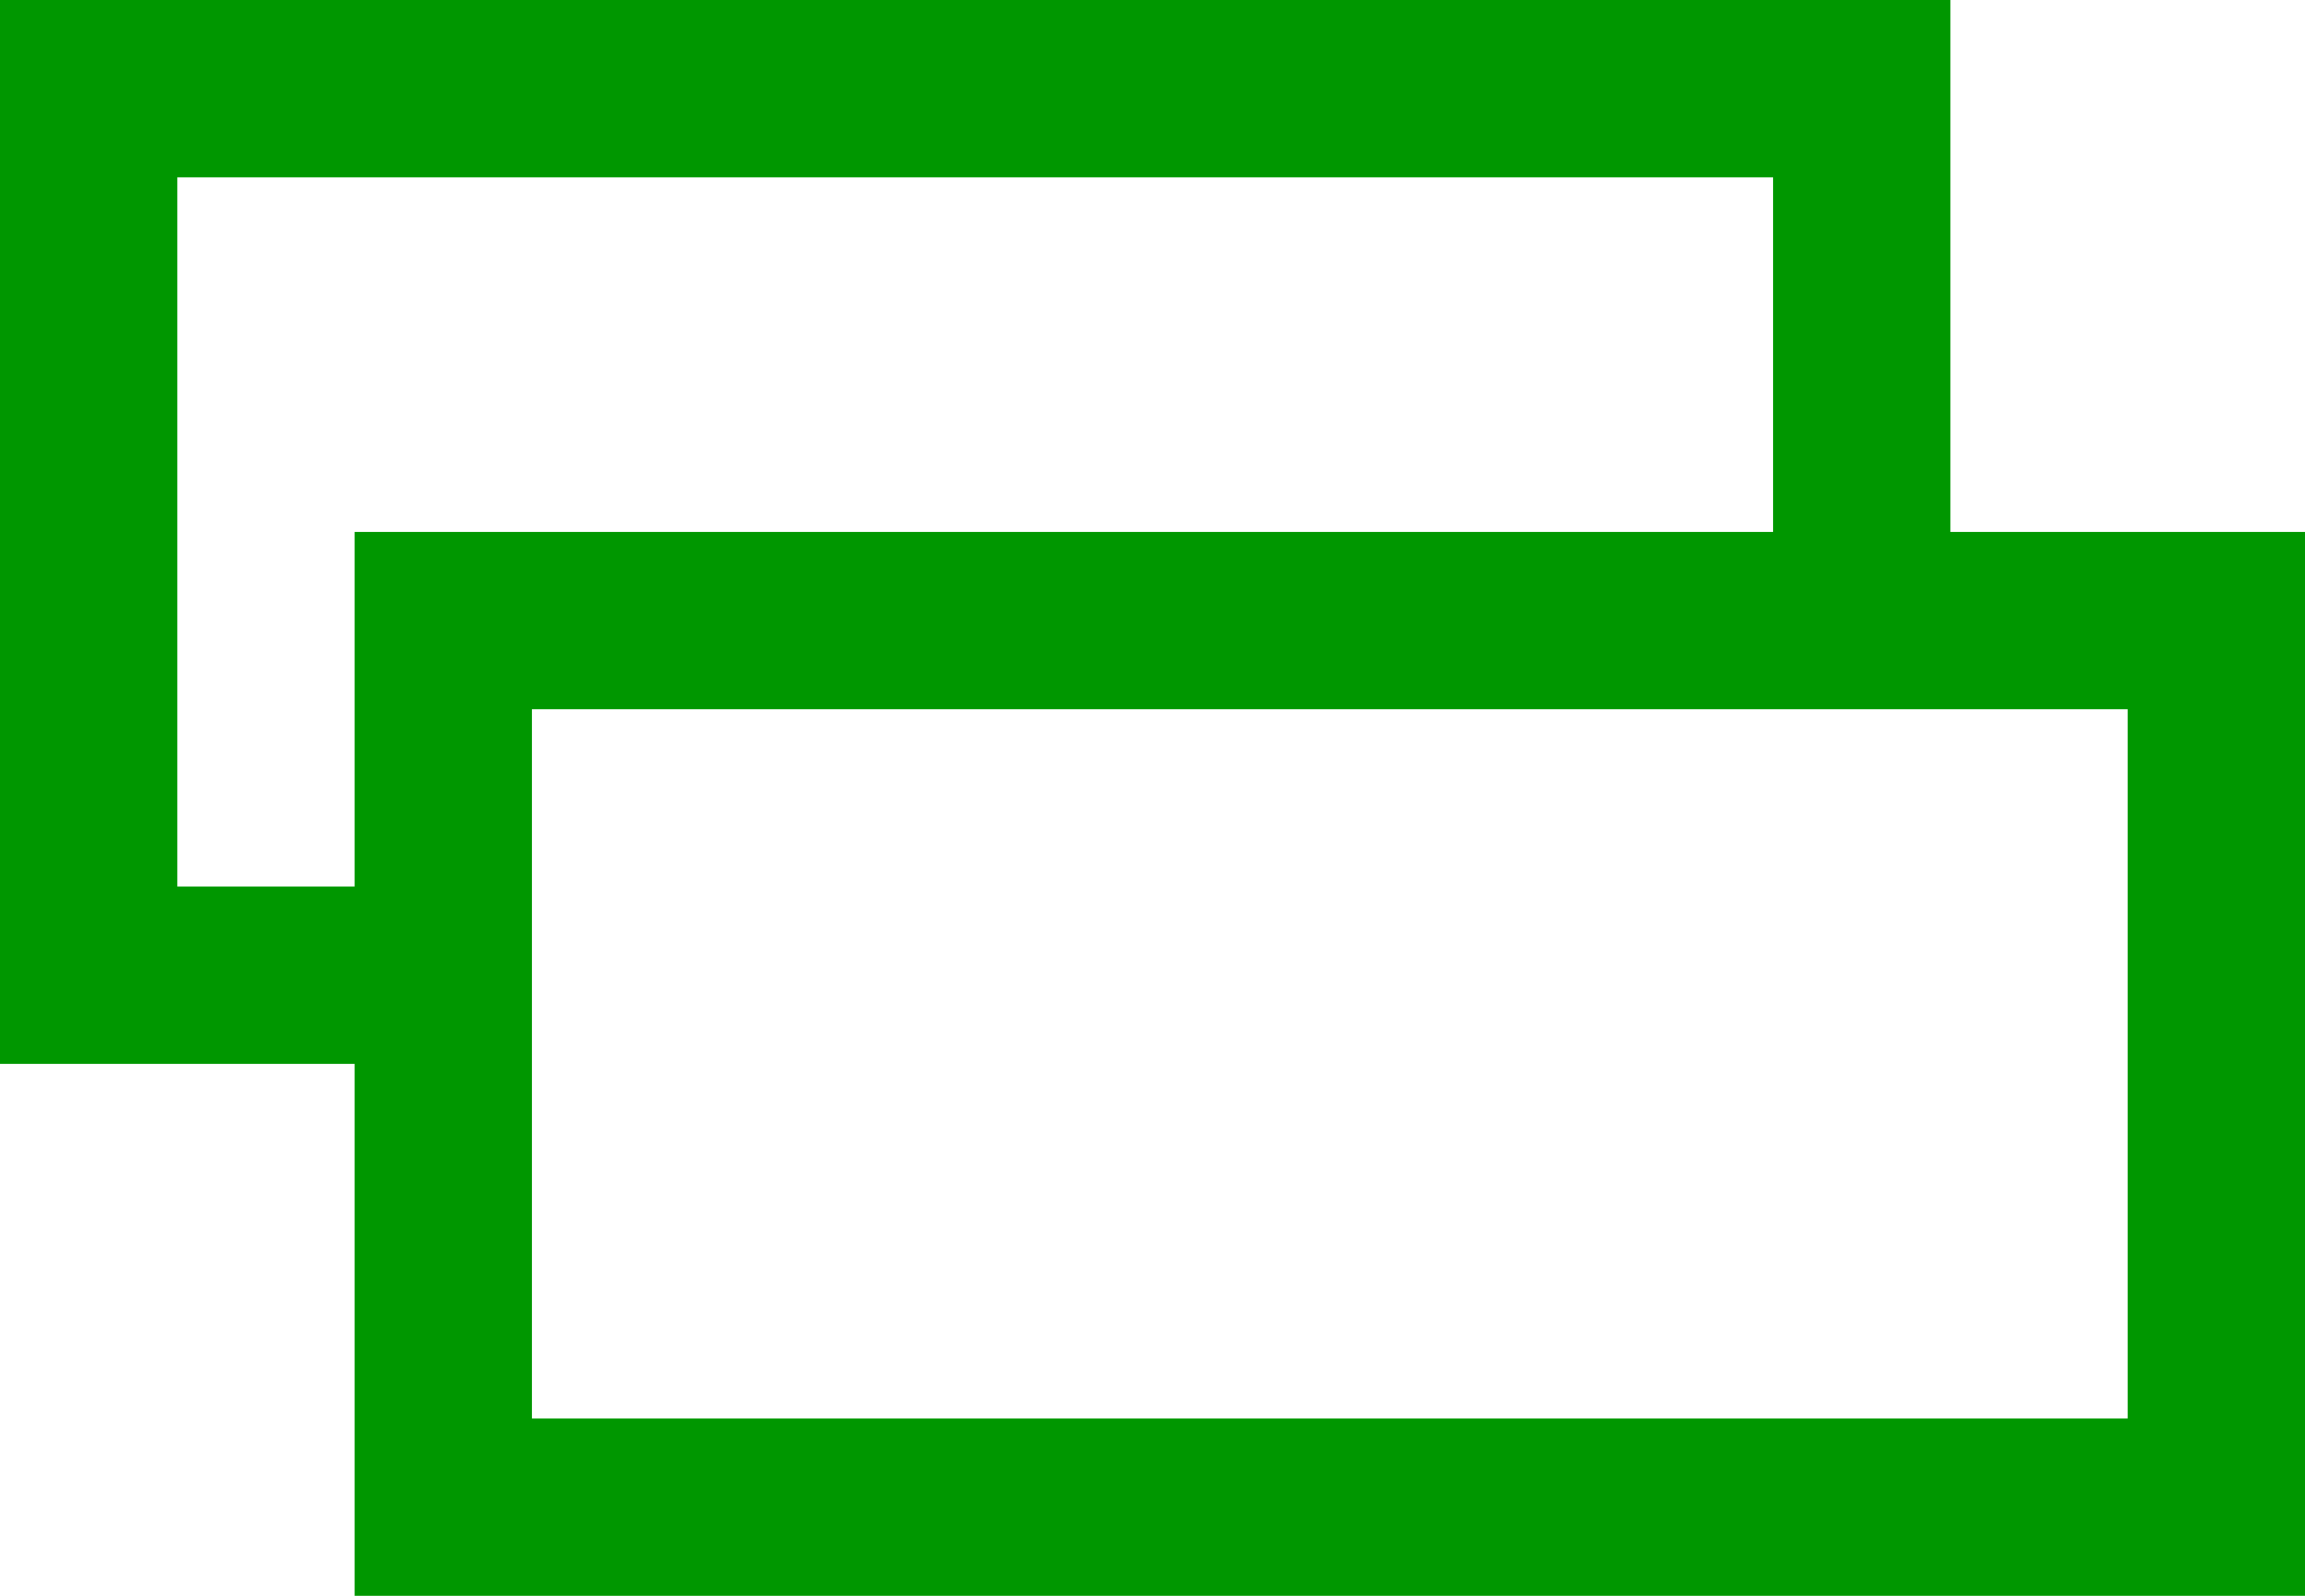 <svg width="13" height="9" viewBox="0 0 13 9" fill="none" xmlns="http://www.w3.org/2000/svg">
<path fill-rule="evenodd" clip-rule="evenodd" d="M11 0H0V6H2V9H13V3H11V0ZM10 3V1H1V5H2V3H10ZM3 4H12V8H3V4Z" fill="#009700"/>
</svg>
